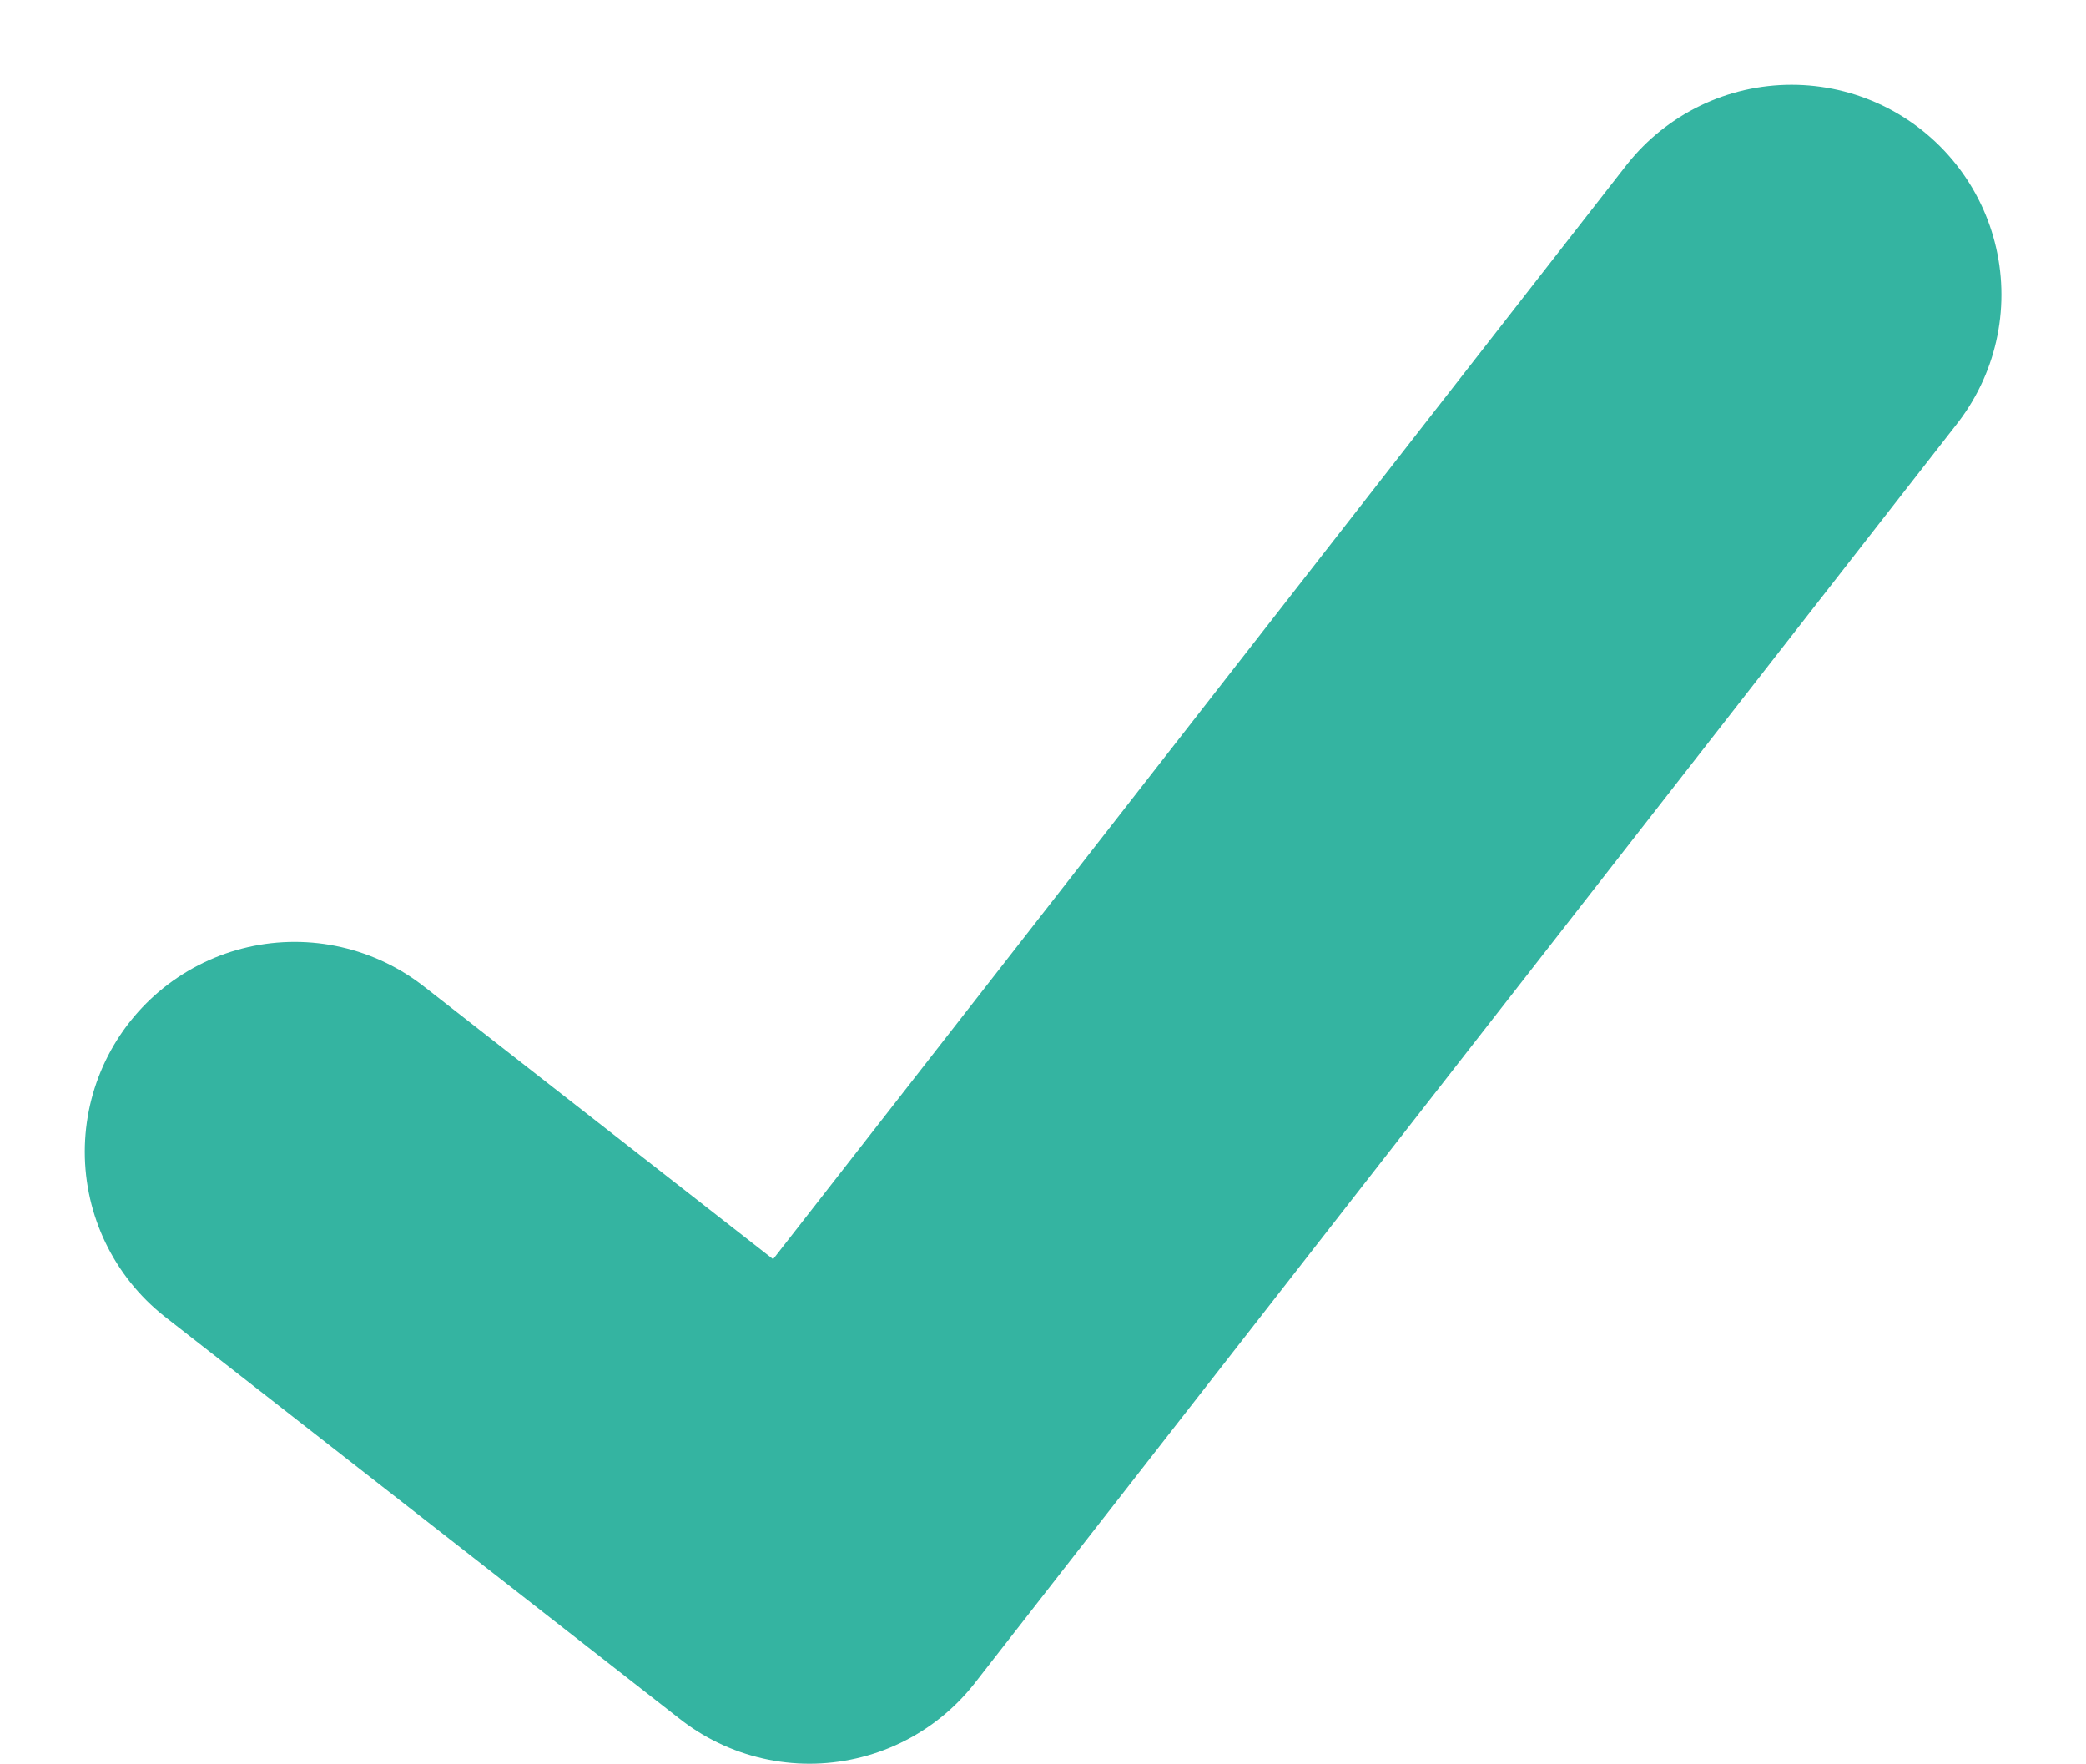 <?xml version="1.0" encoding="UTF-8"?>
<svg xmlns="http://www.w3.org/2000/svg" width="9.94" height="8.404" viewBox="0 0 9.94 8.404">
  <defs>
    <style>
      .cls-1 {
        fill: none;
        stroke: #34b4a1;
        stroke-linecap: round;
        stroke-linejoin: round;
        stroke-width: 2px;
      }
    </style>
  </defs>
  <path id="Path" class="cls-1" d="M671.835,338.32l2.453,1.916,4.68-6" transform="translate(-670.431 -332.832)"></path>
</svg>
